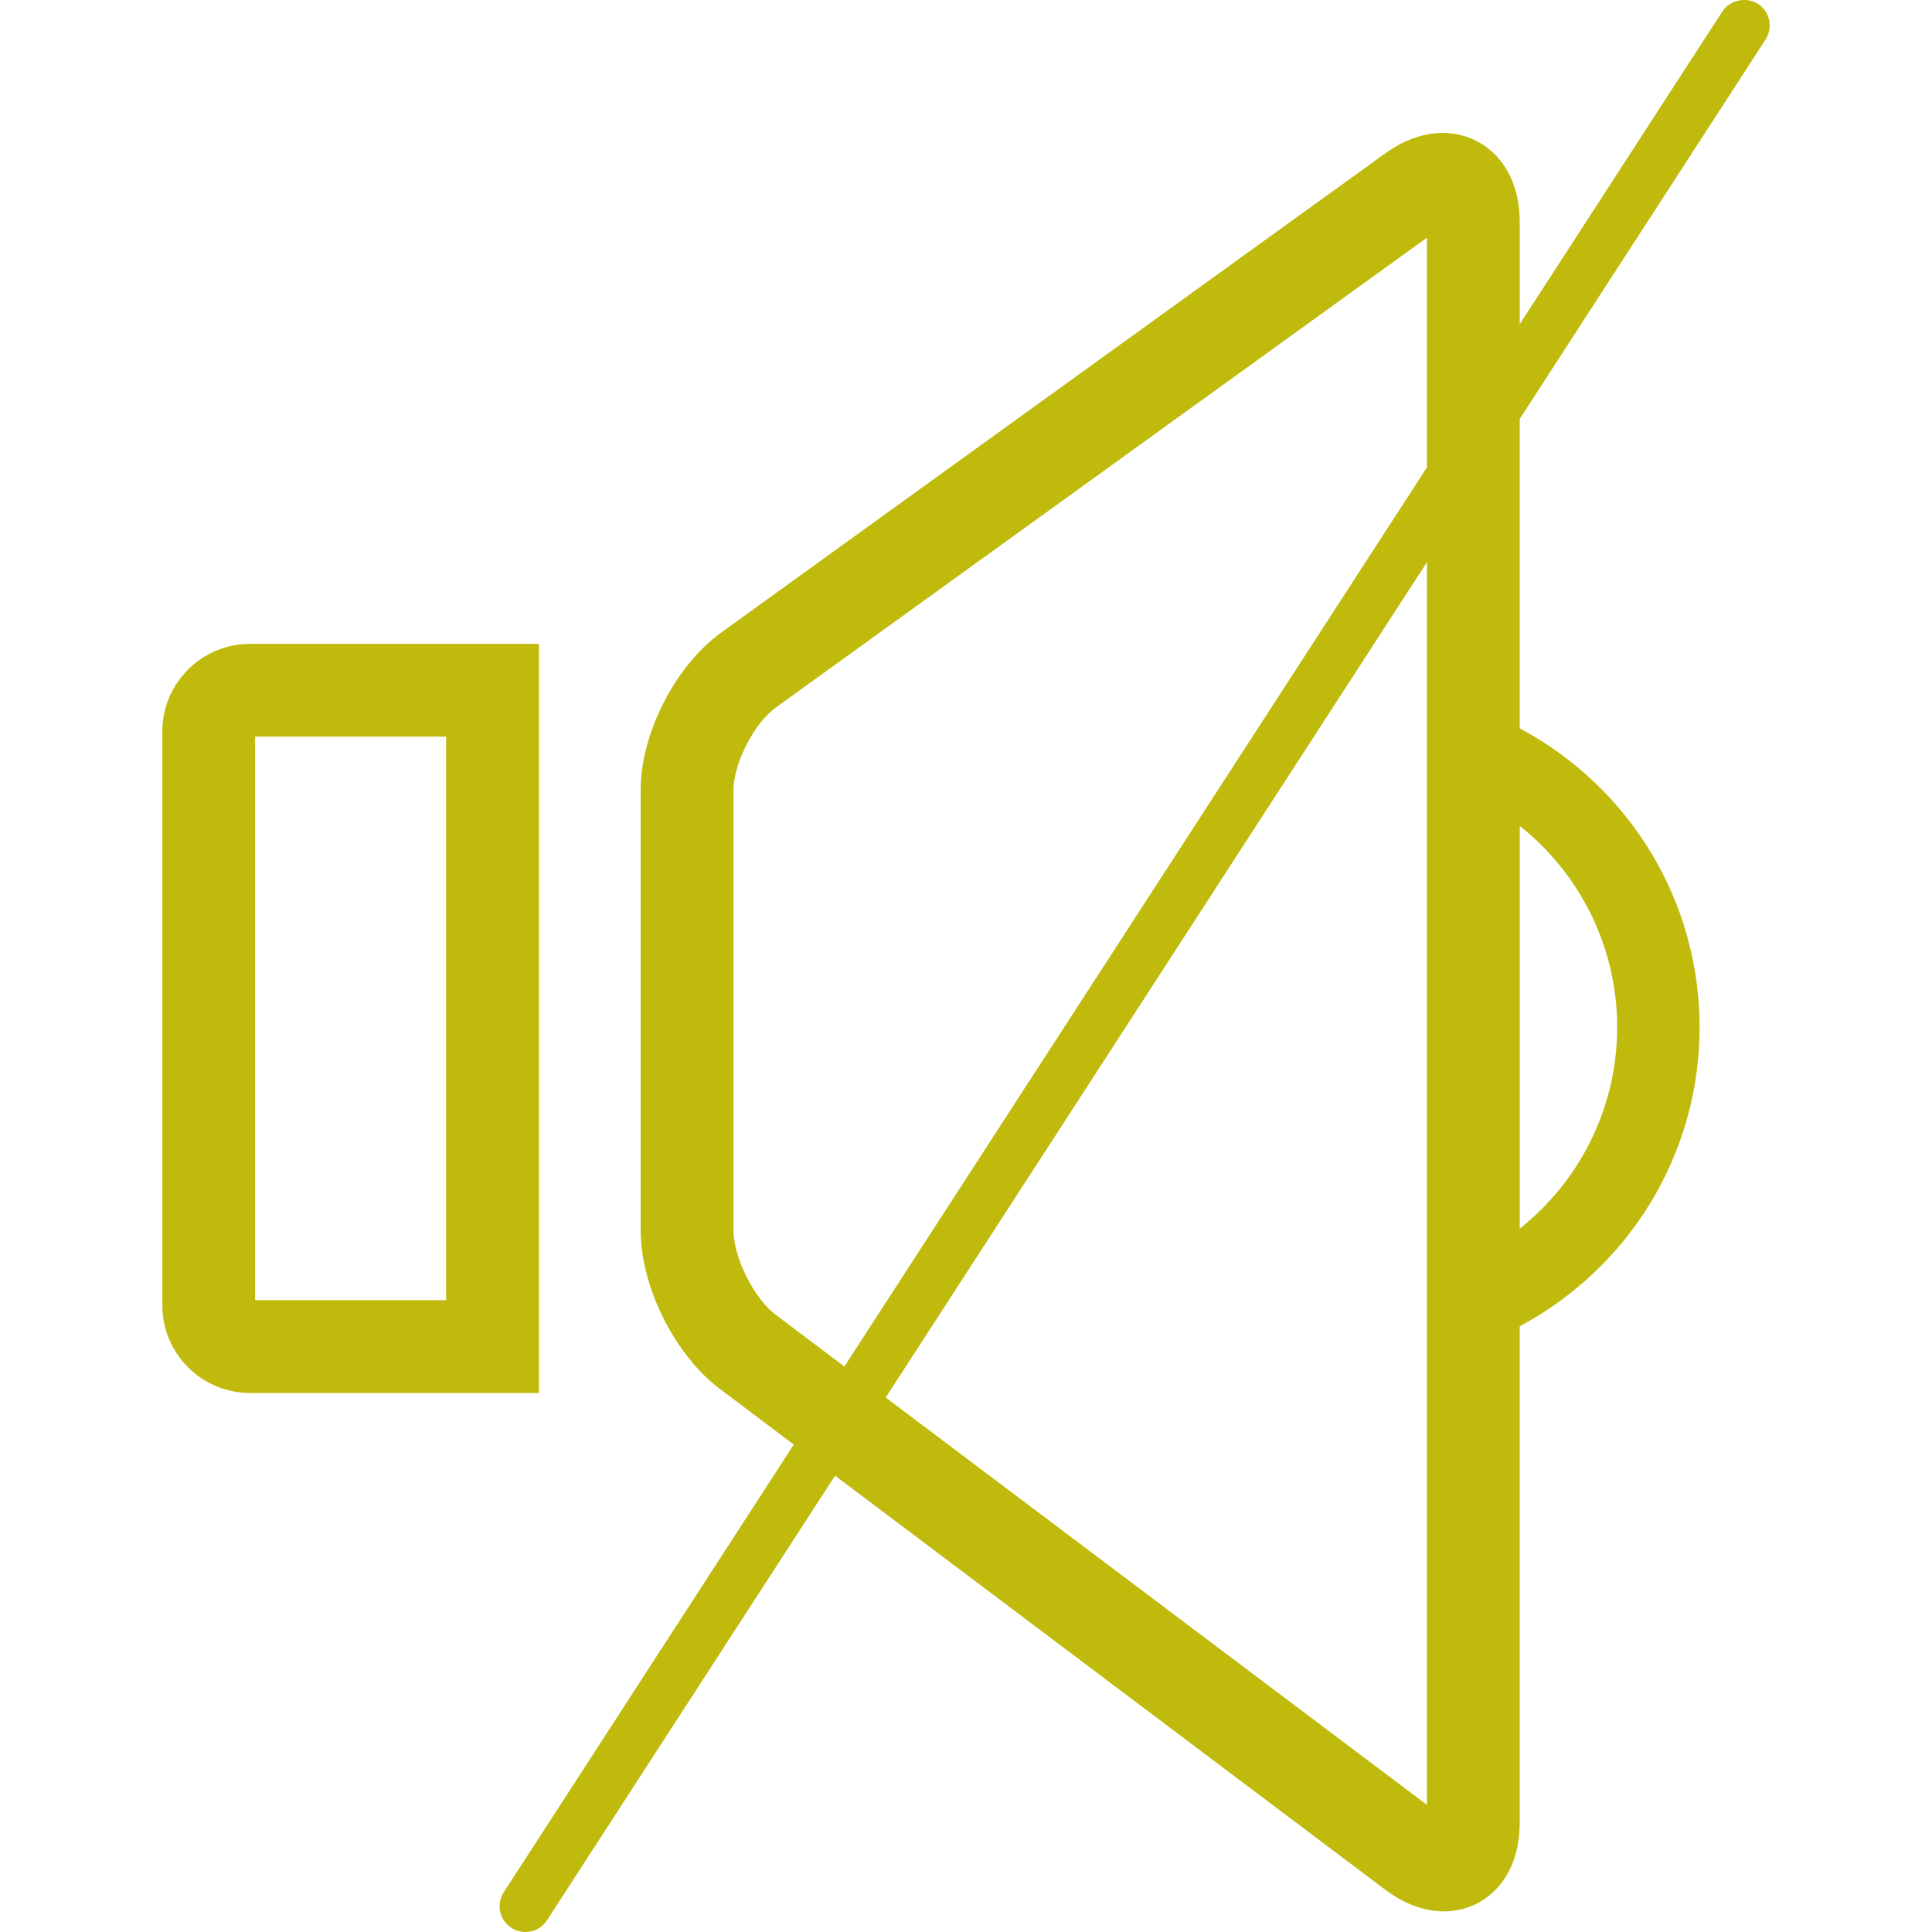 <svg version="1.1" xmlns="http://www.w3.org/2000/svg" xmlns:xlink="http://www.w3.org/1999/xlink" viewBox="0 0 46.846 46.846" xml:space="preserve"><g><path fill="#bfba0c" style="" d="M13.067,15.612H6.061c-1.171,0-2.125,0.953-2.125,2.125v13.914c0,1.172,0.953,2.125,2.125,2.125h7.006V15.612z M10.817,31.526H6.186V17.862h4.631V31.526z M42.811,0.957c0.187-0.289,0.104-0.677-0.186-0.864c-0.283-0.179-0.684-0.092-0.863,0.186L36.85,7.86V5.403c0-1.498-0.967-2.18-1.864-2.18c-0.473,0-0.947,0.17-1.41,0.505L17.493,15.333c-1.117,0.805-1.959,2.45-1.959,3.827v10.671c0,1.367,0.824,3.019,1.917,3.844l1.796,1.352l-7.033,10.855c-0.187,0.289-0.104,0.676,0.186,0.864c0.103,0.065,0.22,0.1,0.339,0.1c0.213,0,0.409-0.106,0.524-0.285l6.985-10.78l13.329,10.031c0.472,0.354,0.953,0.534,1.433,0.534h0.001c0.577,0,1.1-0.271,1.436-0.744c0.267-0.378,0.402-0.857,0.402-1.422V32.159c2.666-1.427,4.362-4.185,4.362-7.25c0-3.067-1.696-5.824-4.362-7.25v-7.501L42.811,0.957z M34.6,43.764l-13.124-9.877L34.6,13.631V43.764z M34.6,11.332L20.474,33.134l-1.668-1.256c-0.525-0.396-1.021-1.39-1.021-2.047V19.16c0-0.648,0.498-1.622,1.025-2.003L34.6,5.763V11.332z M36.85,20.026c1.467,1.165,2.362,2.943,2.362,4.883c0,1.938-0.894,3.716-2.362,4.882V20.026z"/></g></svg>
